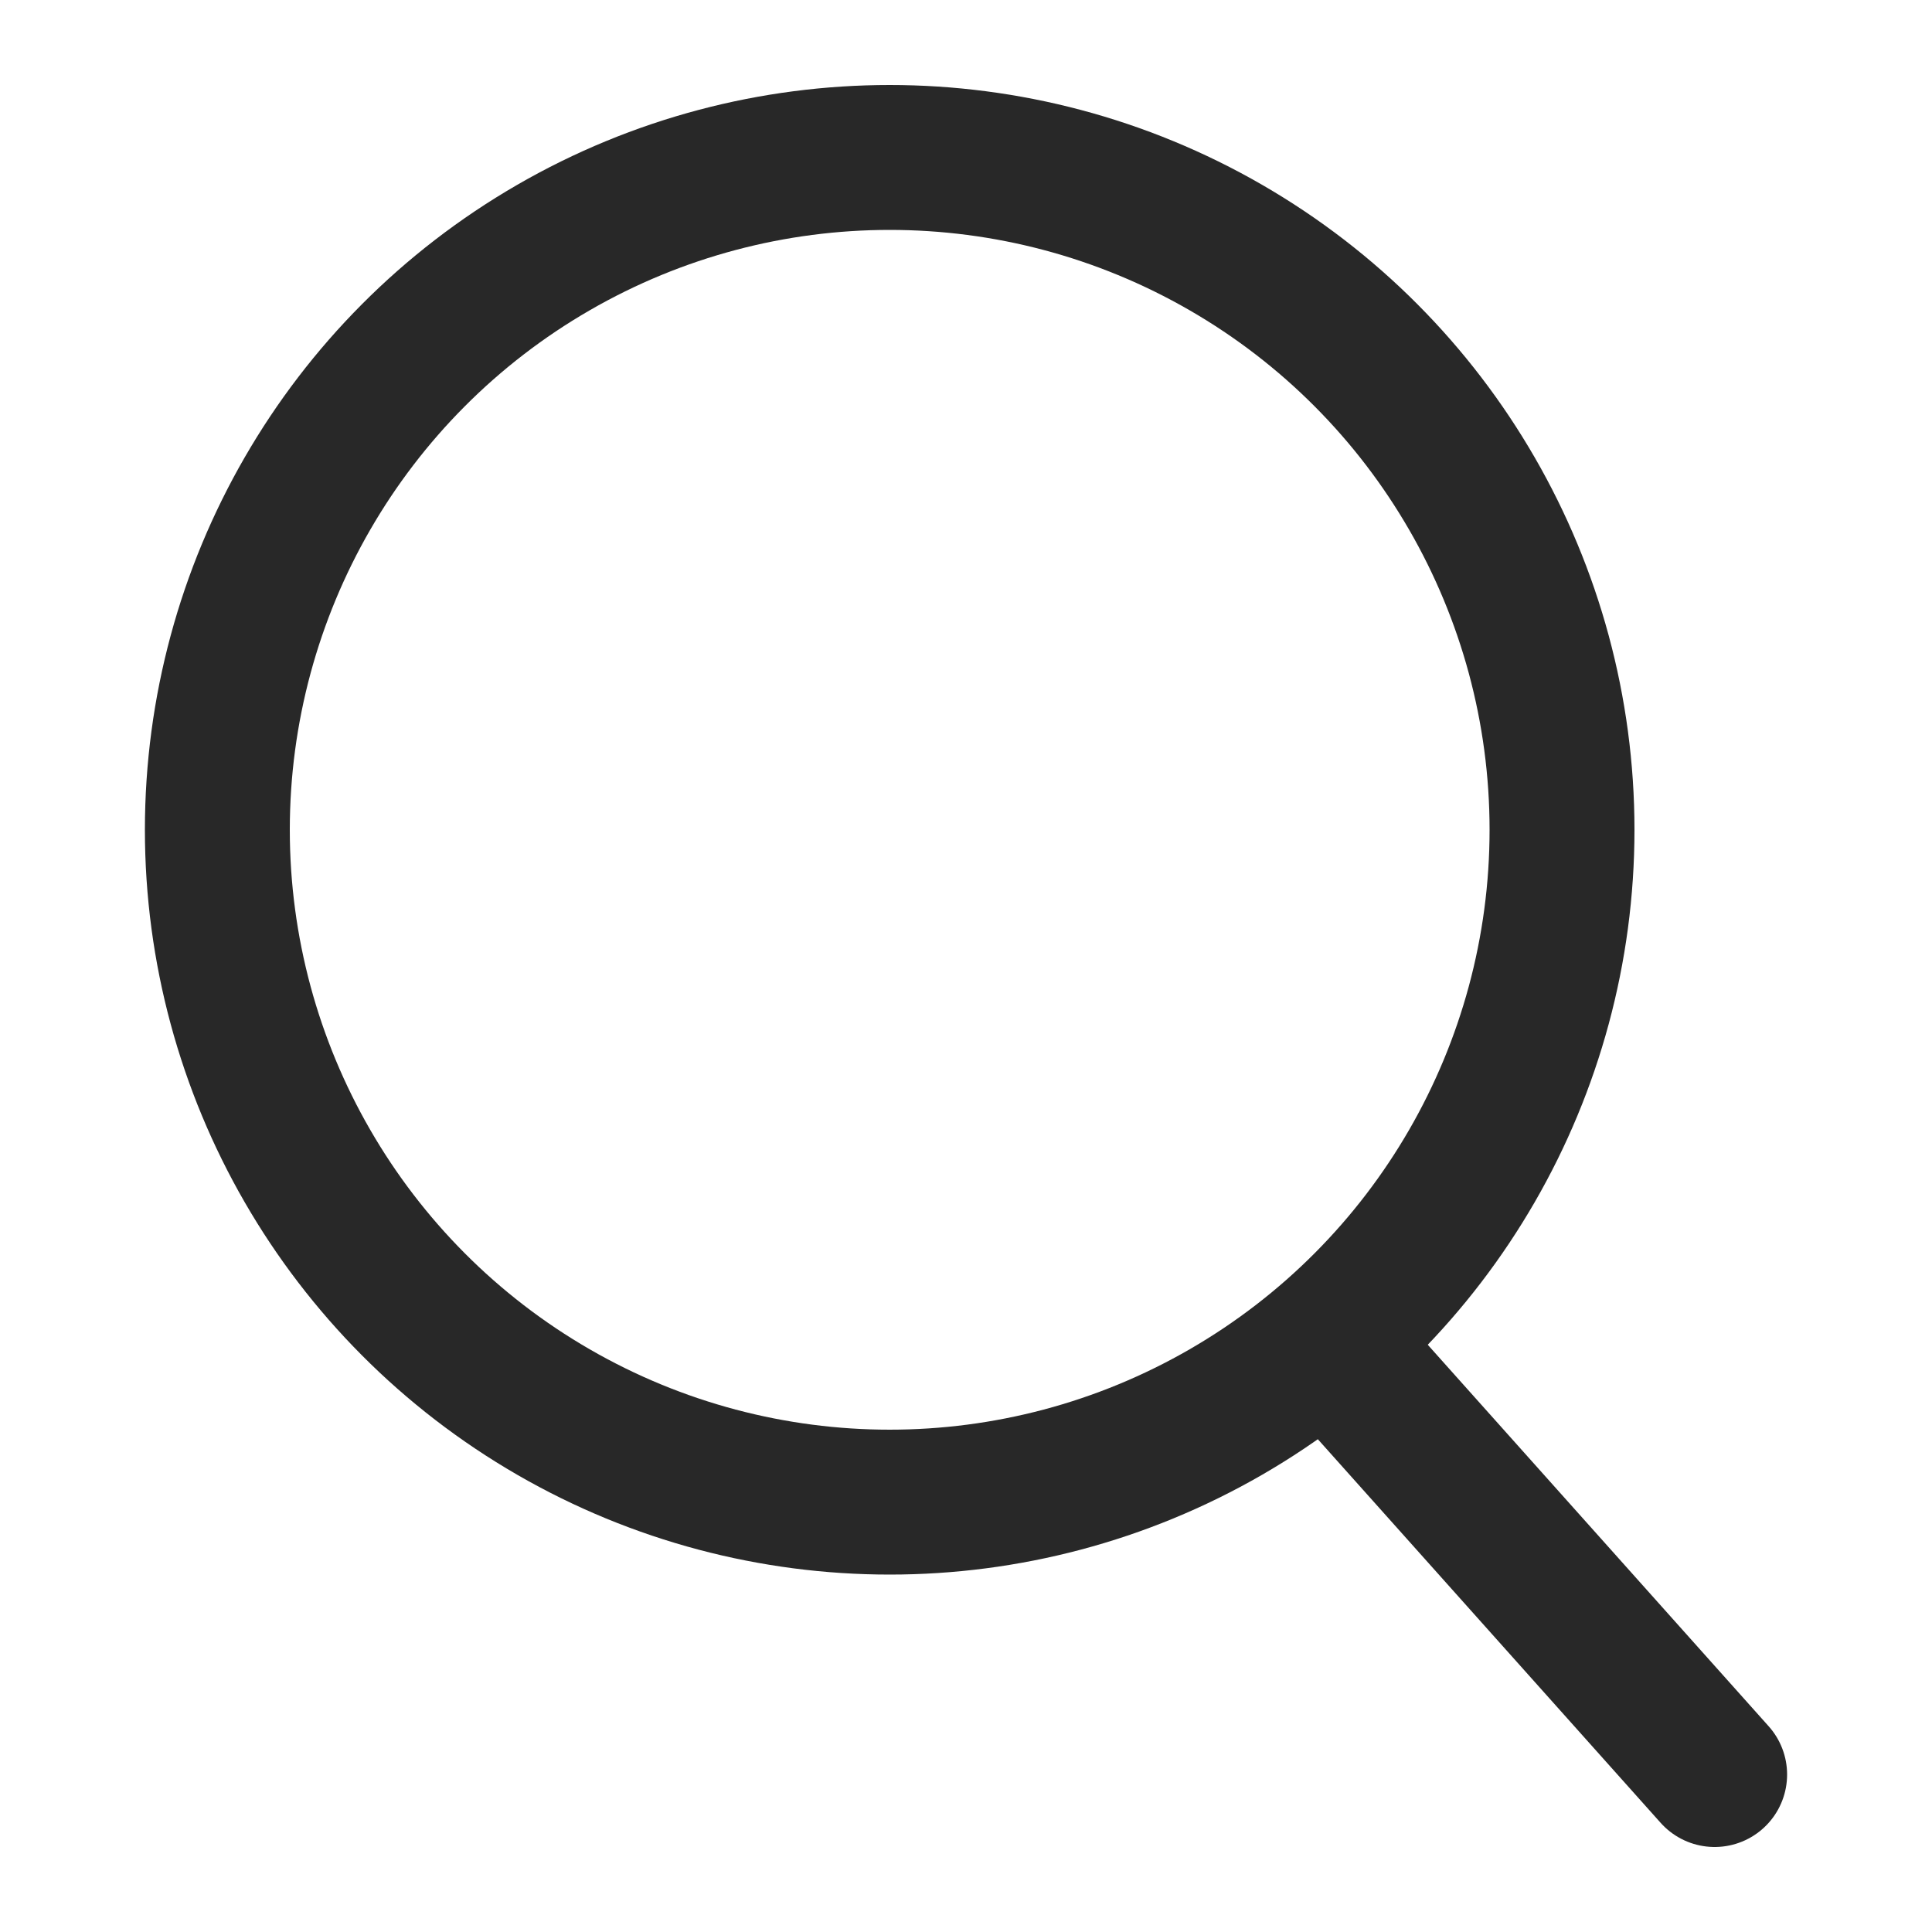 <svg xmlns="http://www.w3.org/2000/svg" viewBox="0 0 20 20"><defs><style>.cls-1,.cls-2{fill:none;}.cls-1{stroke:#282828;stroke-linecap:round;stroke-linejoin:round;stroke-width:1.5px;}</style></defs><g id="图层_2" data-name="图层 2"><g id="图层_1-2" data-name="图层 1"><circle class="cls-1" cx="9.21" cy="8.59" r="6.96"/><line class="cls-1" x1="13.97" y1="14.14" x2="17.75" y2="18.37"/><rect class="cls-2" width="20" height="20"/></g></g></svg>